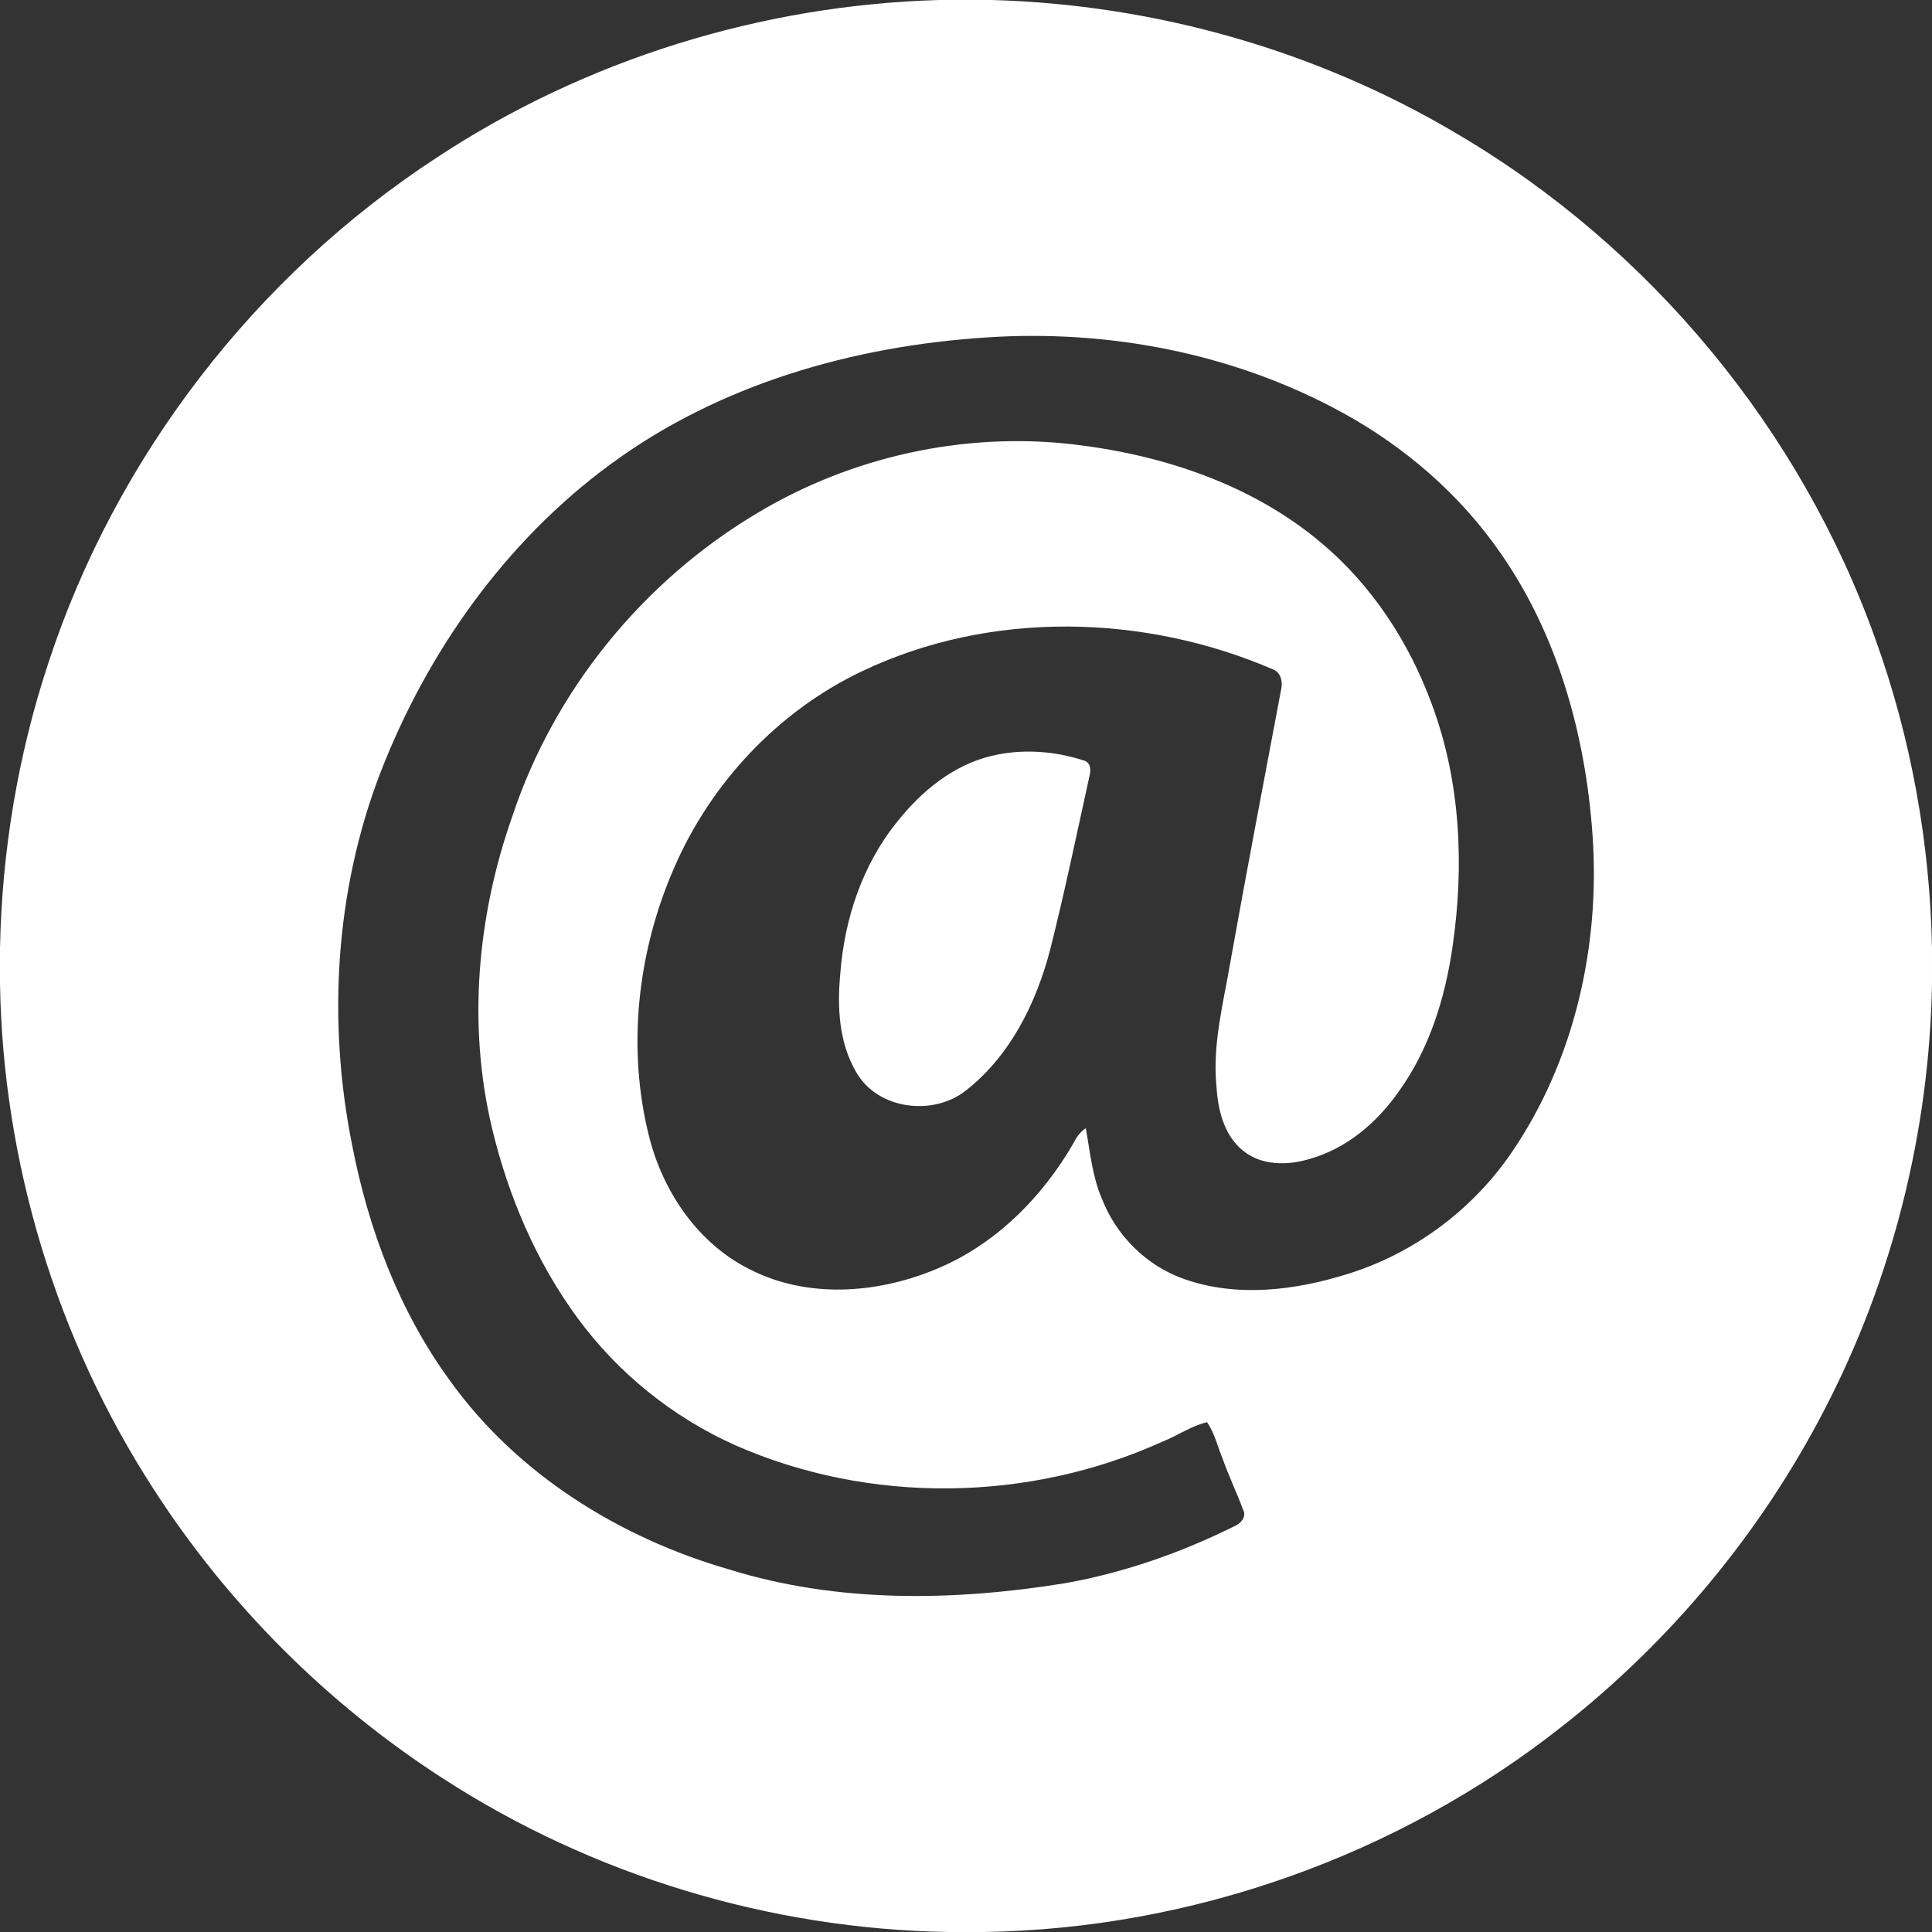 <?xml version="1.0" encoding="utf-8"?>
<!-- Generator: Adobe Illustrator 15.0.0, SVG Export Plug-In . SVG Version: 6.00 Build 0)  -->
<svg version="1.2" baseProfile="tiny" id="Layer_1" xmlns="http://www.w3.org/2000/svg" xmlns:xlink="http://www.w3.org/1999/xlink"
	 x="0px" y="0px" width="490px" height="490px" viewBox="0 0 490 490" xml:space="preserve">
<rect x="0" y="0" width="490" height="490" fill="#333333" stroke="none"/>
<g>
	<g>
		<path fill="#FFFFFF" d="M238.18,0h13.31c41.48,1.14,82.65,12.83,118.31,34.09c48.71,28.73,86.91,74.83,105.89,128.13
			c9.03,25.07,13.8,51.63,14.31,78.26v9.09c-0.67,37.46-10.01,74.75-27.3,108c-16.13,31.18-39.07,58.79-66.71,80.43
			c-41.44,32.66-93.71,51.2-146.48,52h-9.02c-45.29-0.75-90.28-14.37-128.28-39.03c-29.19-18.84-54.31-43.95-73.15-73.14
			C14.38,339.82,0.75,294.82,0,249.52v-9.08c0.48-24.54,4.56-49.03,12.28-72.34c17.11-52.21,52.51-98.11,98.5-128.14
			C148.44,15.12,193.11,1.28,238.18,0z M250.07,85.59c-33.78,2.18-67.8,11.93-95.29,32.2c-26.68,19.59-46.53,47.7-58.4,78.43
			c-11.42,29.87-13.34,62.95-7.07,94.21c4.11,21.25,11.92,42.06,24.74,59.64c17,23.75,43,39.93,70.82,47.96
			c27.55,8.58,57.04,8.08,85.26,3.51c14.91-2.65,29.34-7.71,42.89-14.43c1.55-0.65,3.17-2.25,2.32-4.07
			c-1.63-4.37-3.66-8.59-5.22-12.99c-1.3-3.13-2.04-6.53-3.99-9.35c-4.06,0.96-7.52,3.45-11.37,4.96
			c-33.87,15.37-74.27,15.89-108.34,0.86c-15.74-7.05-29.6-18.2-39.83-32.09c-10.55-14.3-17.64-30.98-21.78-48.2
			c-6.27-26.2-3.77-54.01,5.16-79.29c10.61-31.94,33.19-59.61,62.07-76.8c23.86-14.32,52.4-20.64,80.07-17.45
			c22.66,2.63,45.45,10.15,63.08,25.06c12.81,10.77,22.23,25.22,27.96,40.88c7.29,19.54,8.25,40.96,5.25,61.46
			c-1.87,13-5.88,25.96-13.62,36.71c-5.51,7.9-13.3,14.56-22.72,17.16c-5.56,1.67-12.22,1.7-16.88-2.19
			c-4.91-3.99-6.34-10.62-6.69-16.63c-0.96-10.54,1.82-20.86,3.56-31.15c4.1-23,8.52-45.94,12.83-68.9c0.5-1.9,0.13-4.28-1.79-5.22
			c-32.85-14.23-71.98-15.14-104.54,0.41c-21.2,10.1-38.21,28.24-47.54,49.73c-9.36,21.37-12.1,45.89-6.3,68.58
			c3.57,13.85,12.37,26.8,25.37,33.3c14.48,7.46,32.02,6.24,46.78,0.22c15.3-6.13,27.51-18.37,35.6-32.52
			c0.66-1.4,1.65-2.57,2.92-3.46c1.09,5.95,1.63,12.08,4.01,17.71c3.62,9.47,11.4,17.26,21.02,20.58
			c13.28,4.66,27.89,2.88,41.08-1.22c16.92-5.15,31.86-16.24,41.84-30.82c15.96-23.32,22.5-52.35,20.59-80.36
			c-1.74-25.23-8.69-50.64-23.24-71.59c-10.3-14.95-24.38-27.12-40.27-35.81C313,89.61,281.15,83.49,250.07,85.59z"/>
	</g>
	<path fill="#FFFFFF" d="M251.48,191.71c7.67-1.85,15.86-1.27,23.34,1.15c1.84,0.42,1.91,2.53,1.49,4
		c-3.25,14.72-6.29,29.5-10,44.12c-3.49,13.36-10,26.55-20.97,35.31c-8.35,6.95-22.79,5.27-28.25-4.48
		c-4.34-7.46-4.77-16.41-3.98-24.81c1.04-13.84,5.59-27.66,14.4-38.53C233.63,200.73,241.7,194.04,251.48,191.71z"/>
</g>
</svg>
